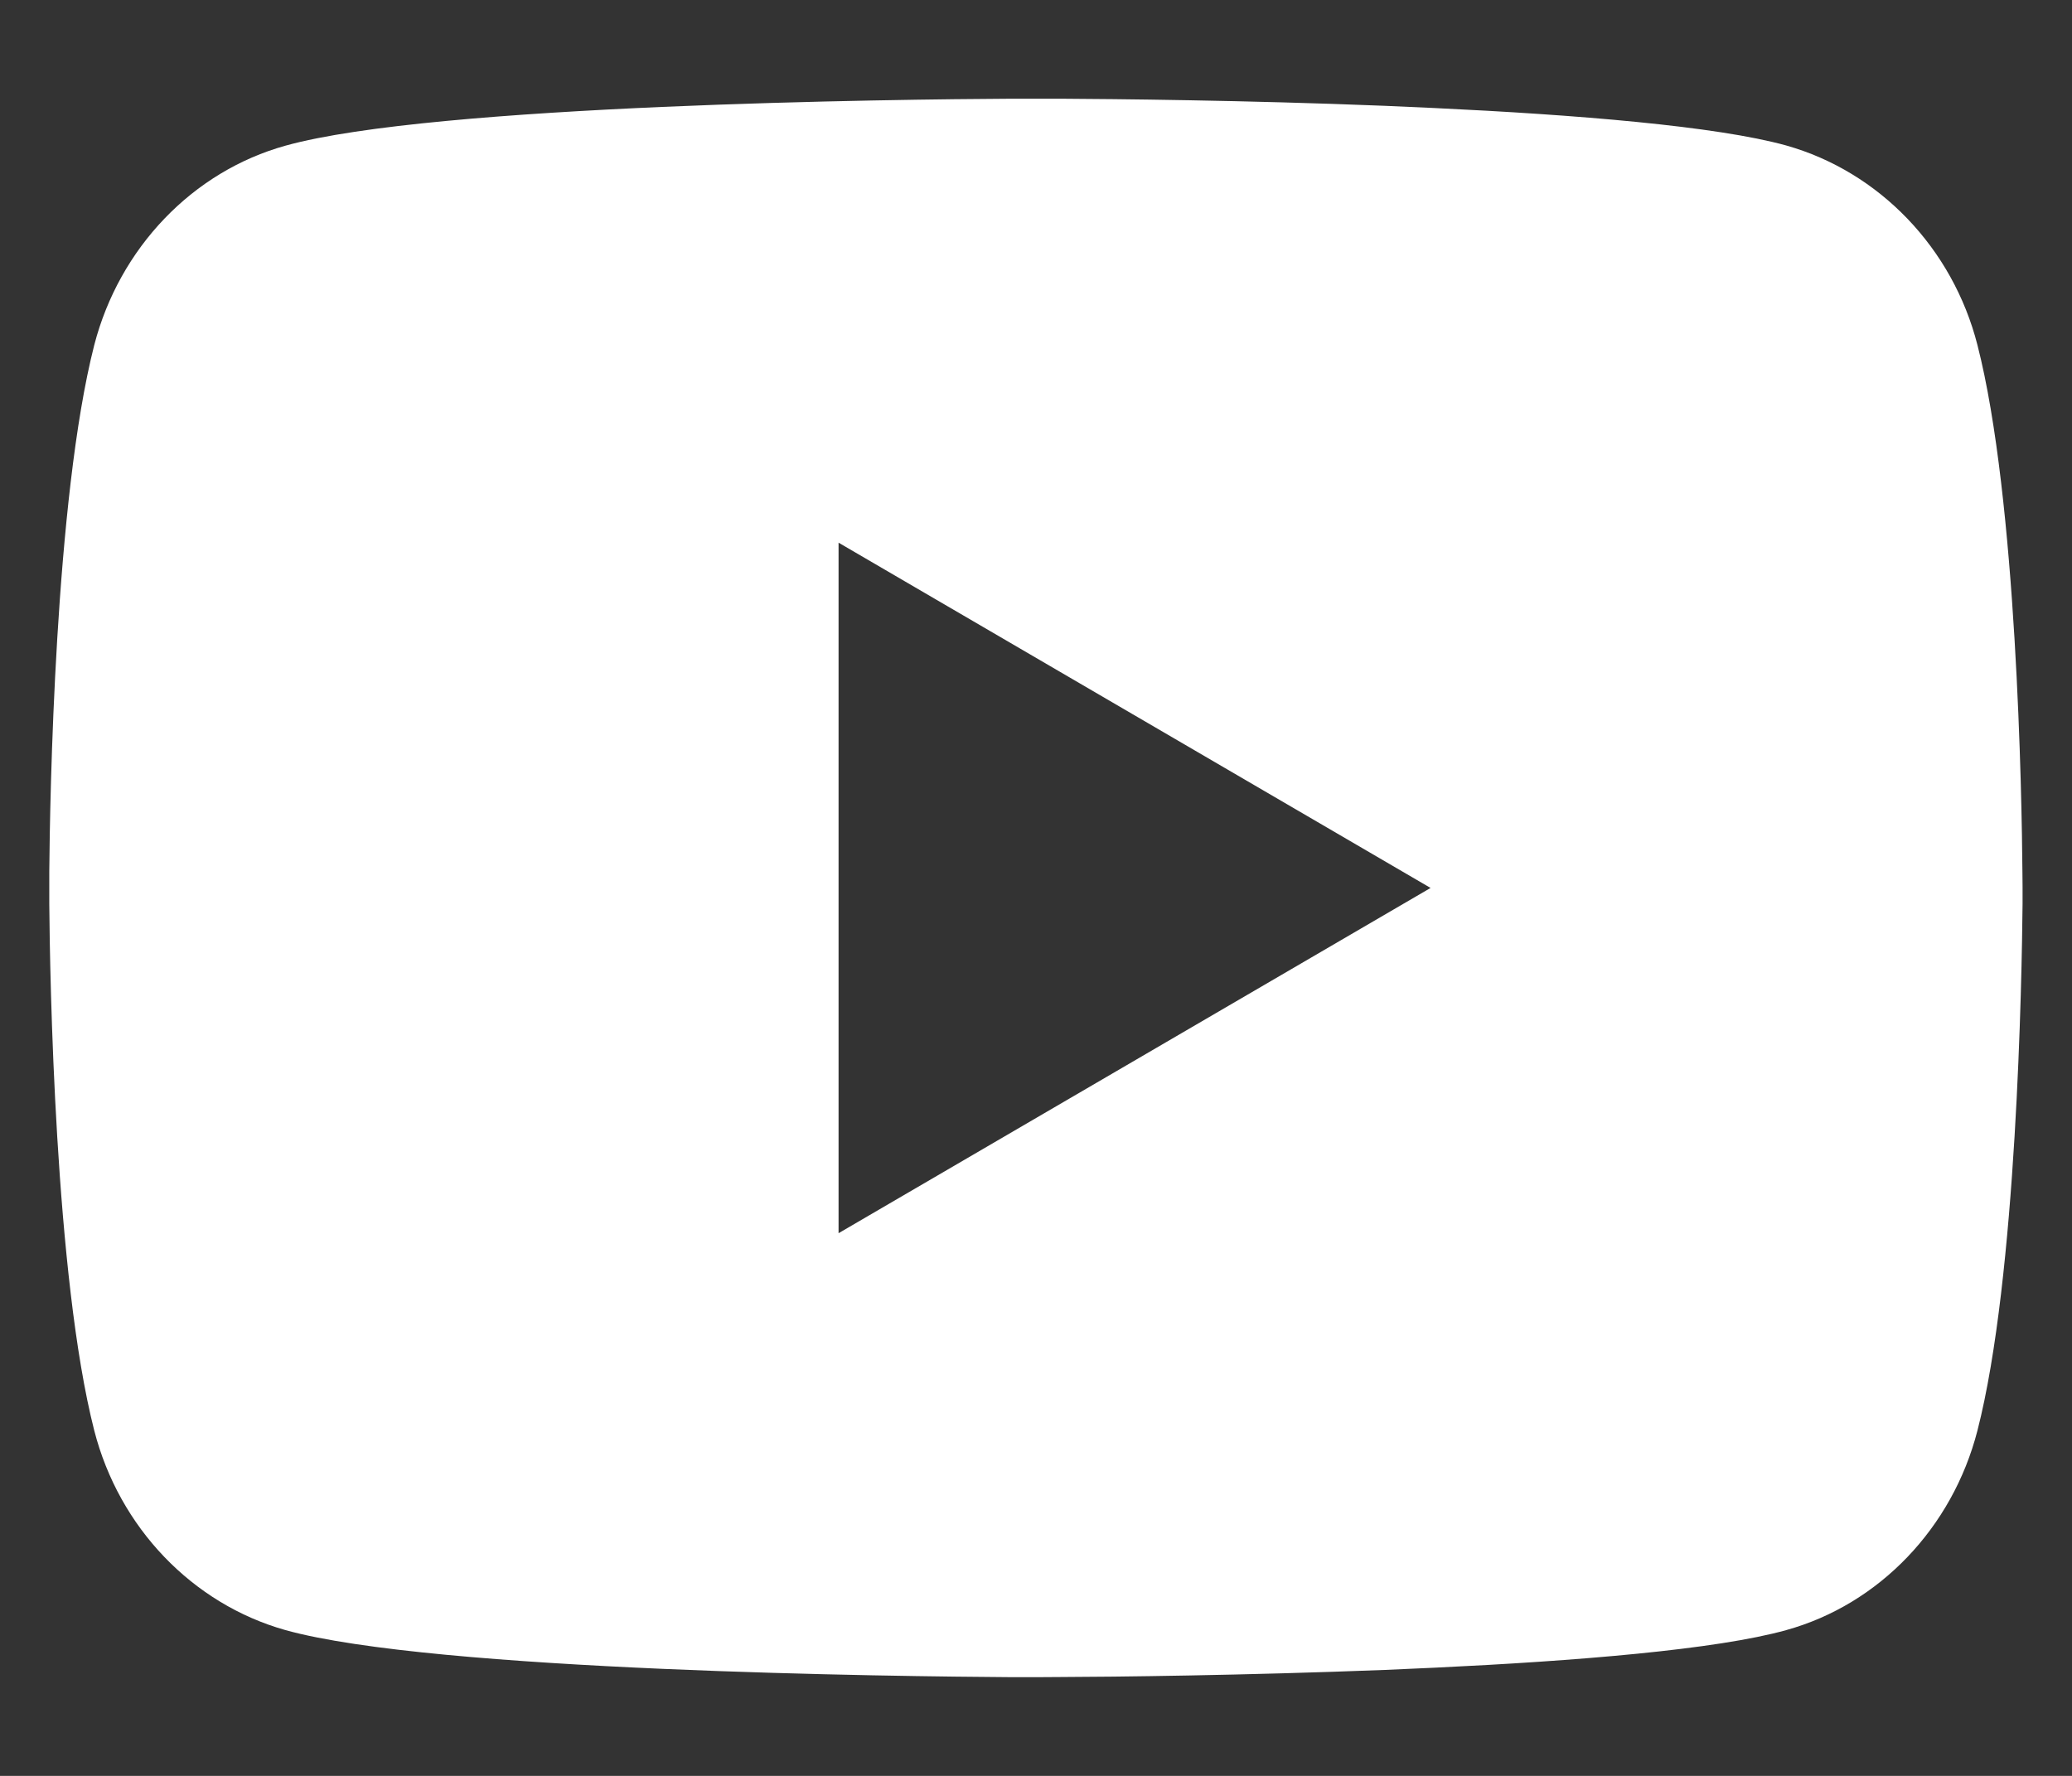 <svg width="14" height="12" viewBox="0 0 14 12" fill="none" xmlns="http://www.w3.org/2000/svg">
<rect x="0" y="0" width="14" height="12" fill="#333333" stroke="none"/>
<path d="M7.163 0.667C7.519 0.669 8.409 0.677 9.356 0.715L9.692 0.73C10.645 0.775 11.597 0.852 12.069 0.983C12.699 1.161 13.194 1.677 13.361 2.331C13.628 3.371 13.661 5.399 13.665 5.891L13.666 5.992V6.108C13.661 6.599 13.628 8.628 13.361 9.667C13.192 10.324 12.697 10.841 12.069 11.015C11.597 11.147 10.645 11.224 9.692 11.269L9.356 11.284C8.409 11.321 7.519 11.331 7.163 11.332L7.006 11.333H6.836C6.083 11.328 2.932 11.294 1.929 11.015C1.3 10.838 0.805 10.322 0.637 9.667C0.371 8.627 0.337 6.599 0.333 6.108V5.891C0.337 5.399 0.371 3.371 0.637 2.331C0.807 1.675 1.302 1.158 1.93 0.984C2.932 0.705 6.083 0.671 6.837 0.667H7.163ZM5.666 3.667V8.333L9.666 6L5.666 3.667Z" fill="white"/>
</svg>
